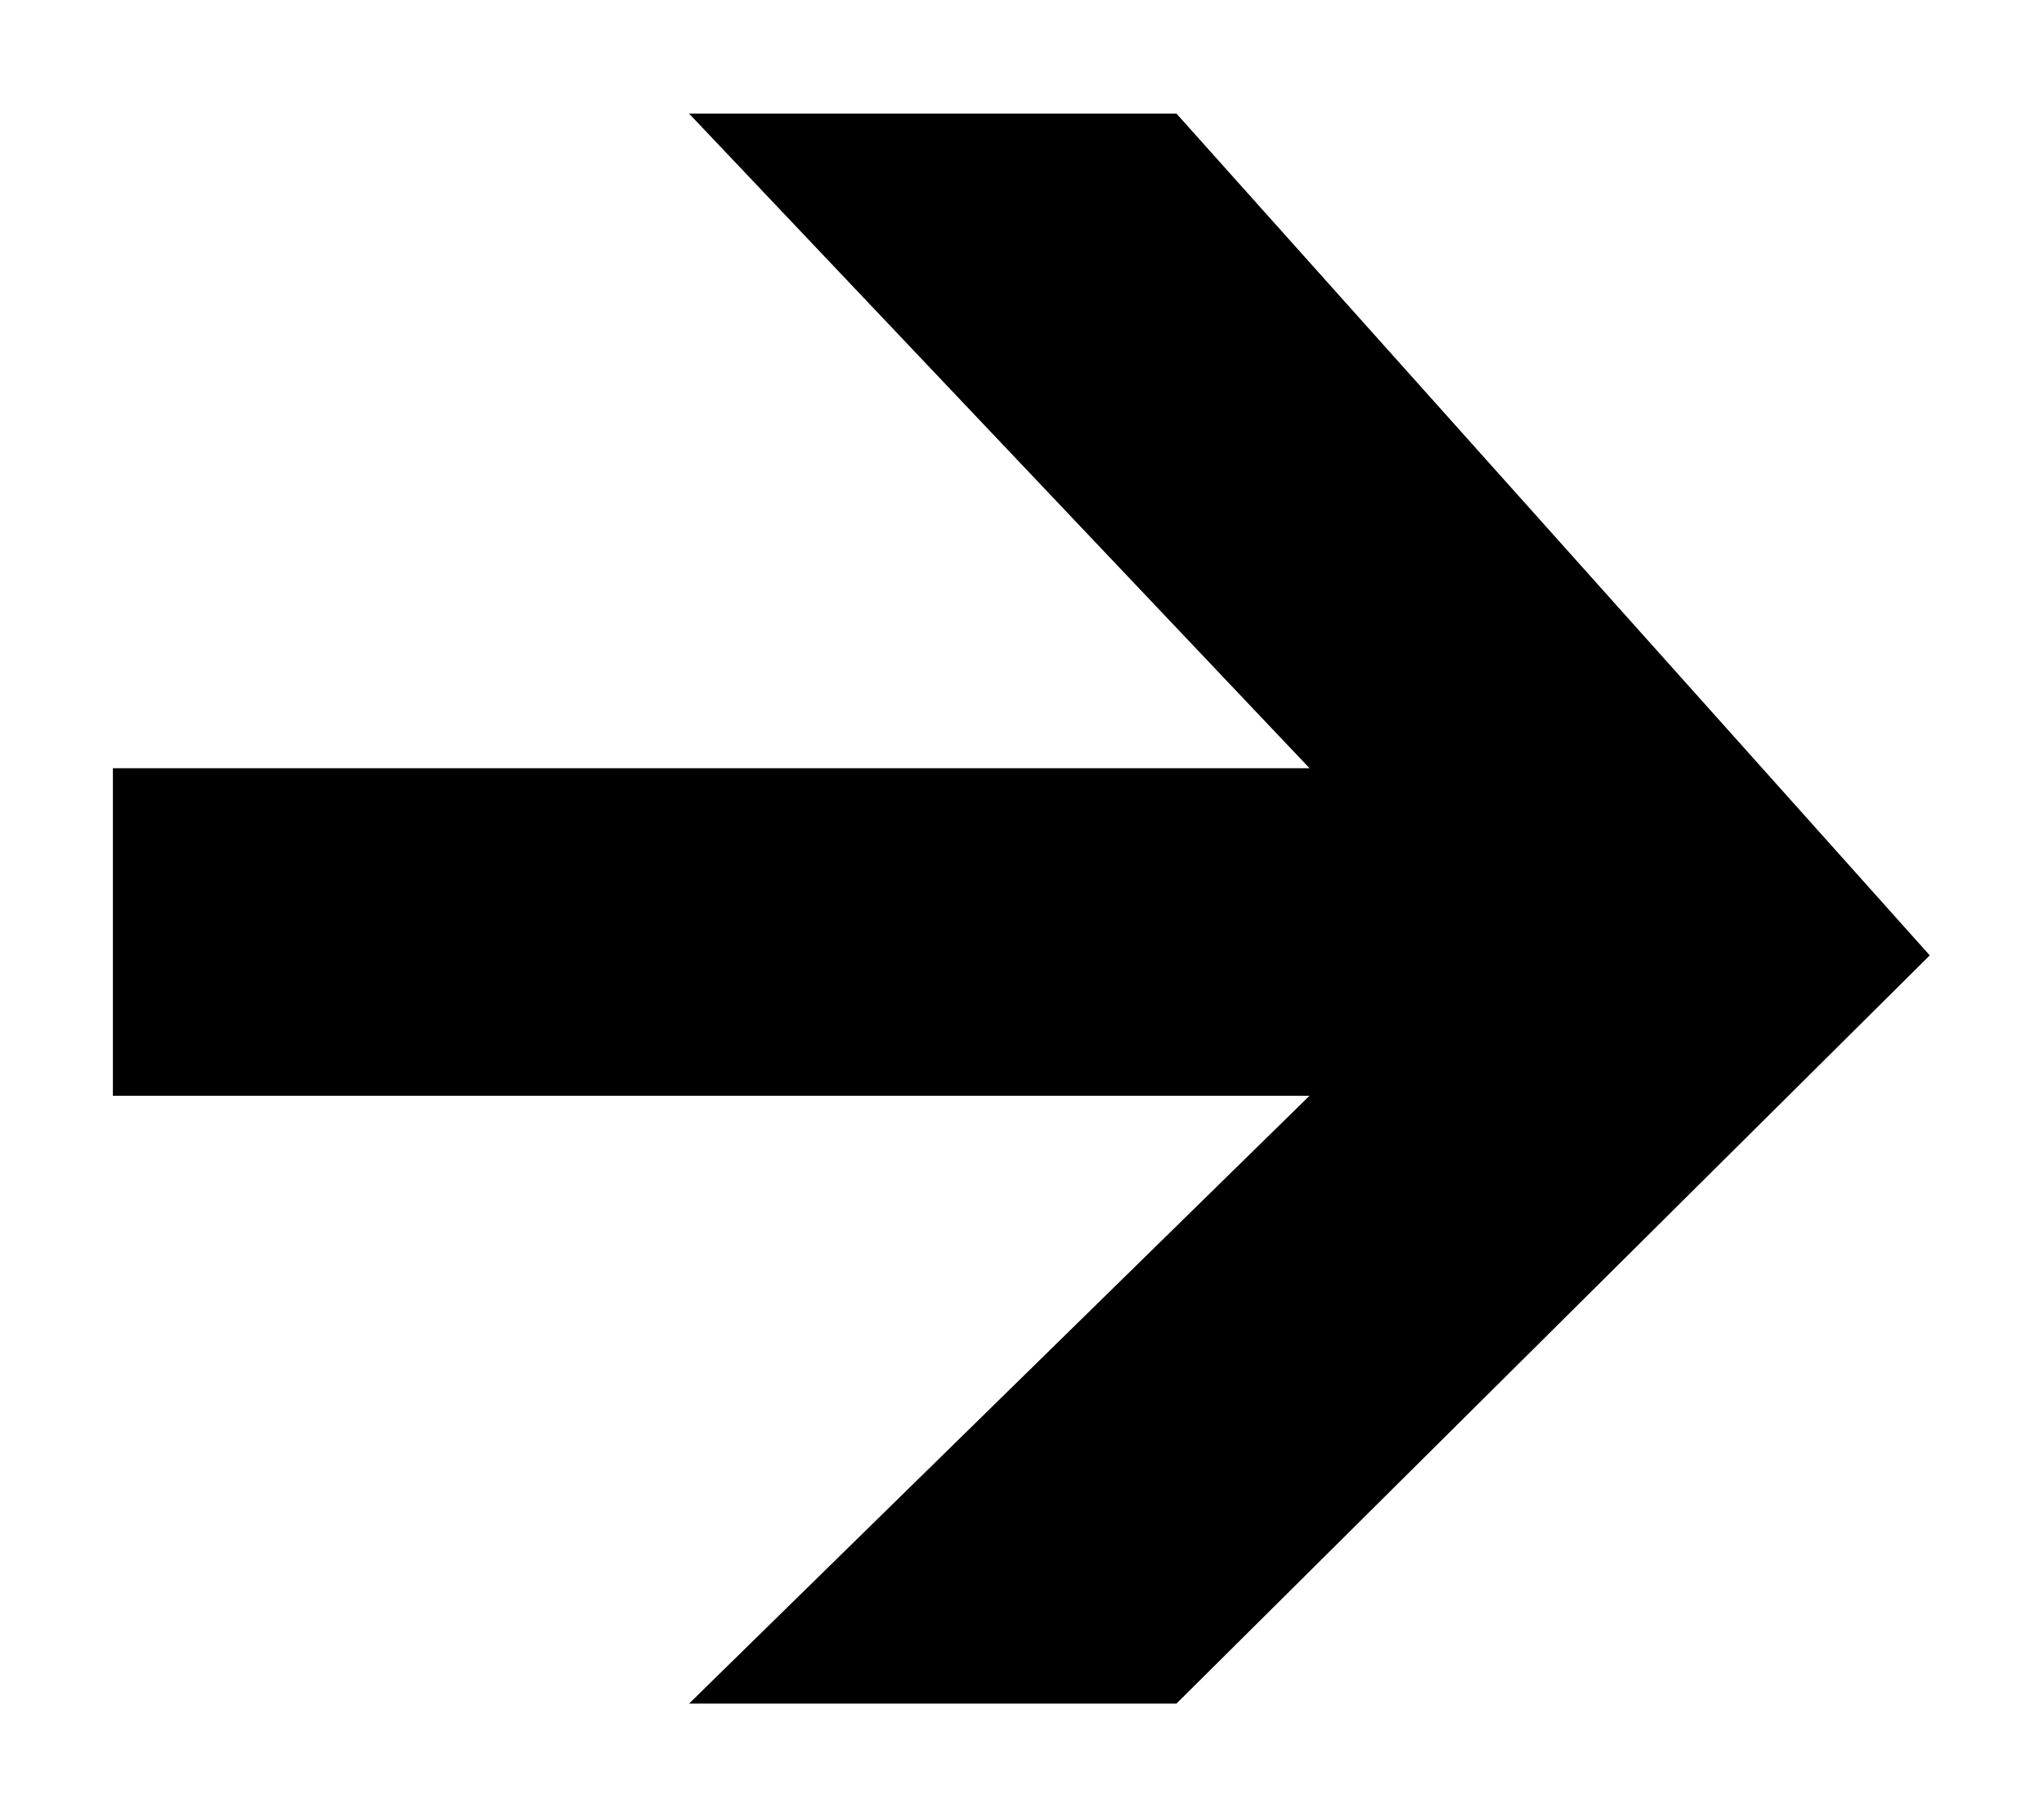 <?xml version="1.0" encoding="UTF-8"?> <svg xmlns="http://www.w3.org/2000/svg" width="9" height="8" viewBox="0 0 9 8" fill="none"> <path d="M5.18 0.5H3.034L5.766 3.382H0.497V4.824H5.766L3.034 7.5H5.18L8.497 4.206L5.18 0.5Z" fill="black"></path> </svg> 